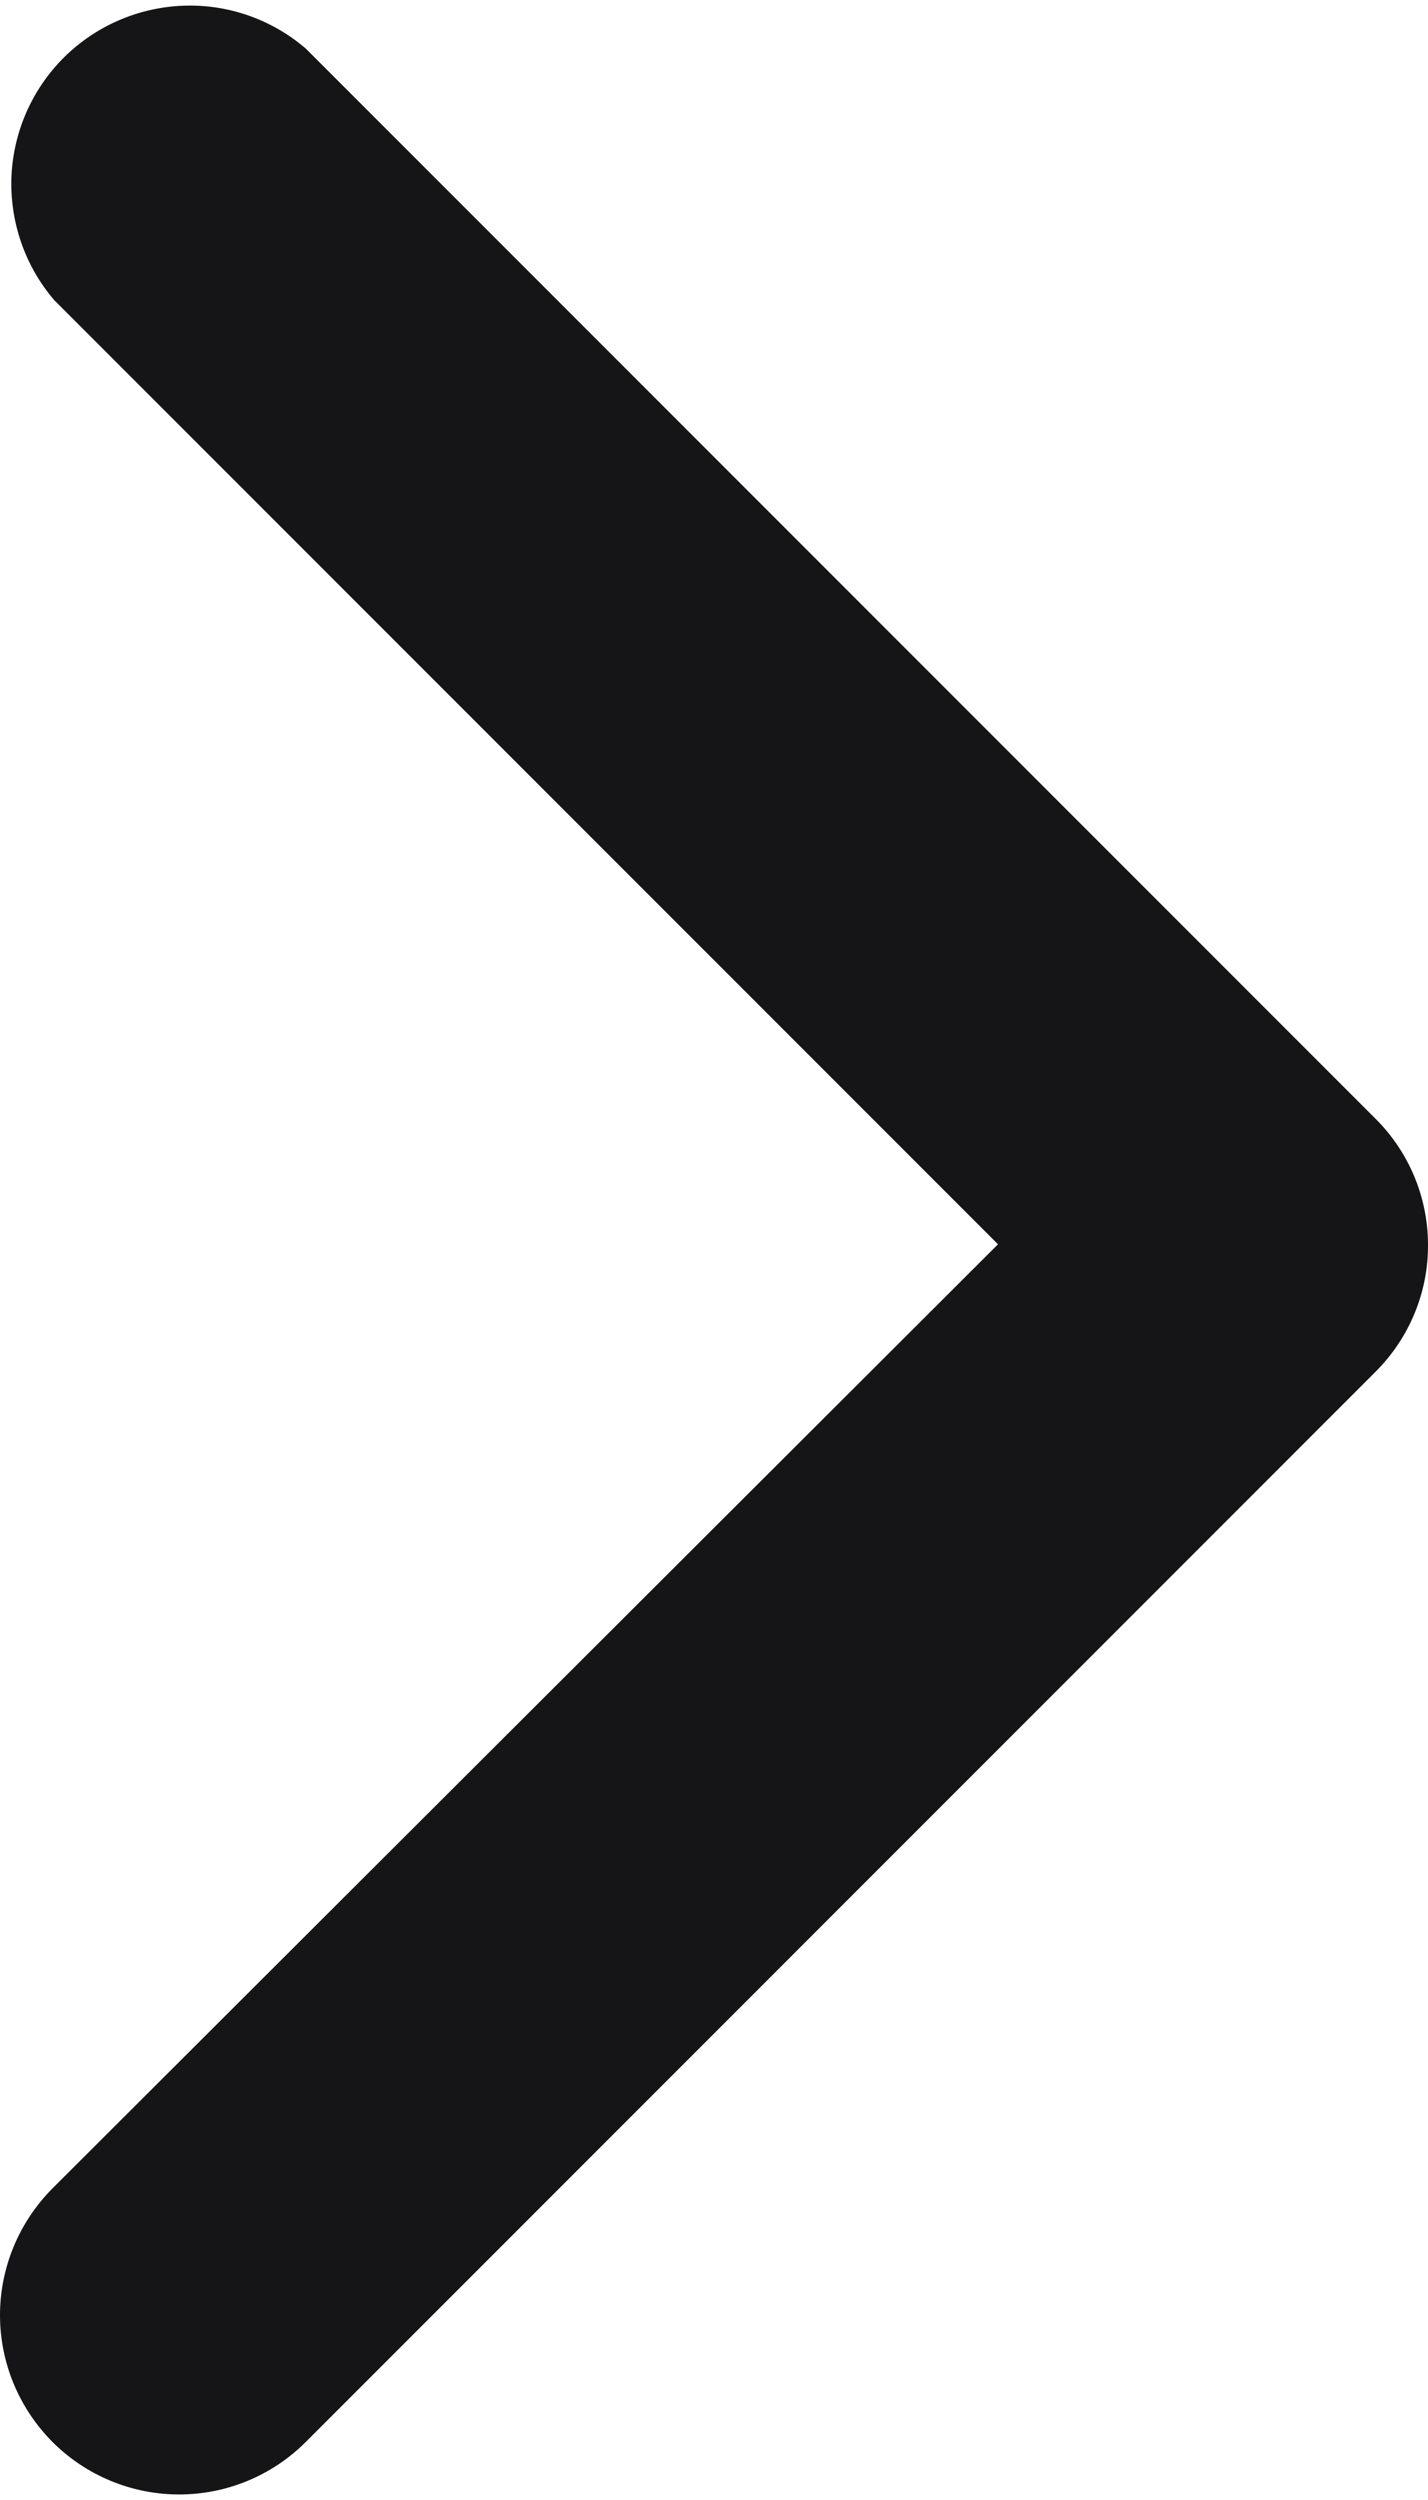 <svg width="8" height="14" viewBox="0 0 8 14" fill="none" xmlns="http://www.w3.org/2000/svg">
<path d="M8 6.968C8.001 7.1 7.976 7.23 7.926 7.352C7.876 7.474 7.803 7.584 7.71 7.678L1.713 13.675C1.525 13.863 1.27 13.969 1.004 13.969C0.737 13.969 0.482 13.863 0.294 13.675C0.106 13.486 -3.22333e-08 13.231 -4.38677e-08 12.965C-5.55022e-08 12.699 0.106 12.444 0.294 12.255L5.591 6.968L0.304 1.681C0.14 1.49 0.055 1.244 0.064 0.992C0.074 0.741 0.178 0.502 0.356 0.324C0.534 0.146 0.773 0.042 1.025 0.032C1.276 0.022 1.522 0.108 1.713 0.272L7.71 6.269C7.895 6.455 7.999 6.706 8 6.968Z" fill="#151518"/>
</svg>